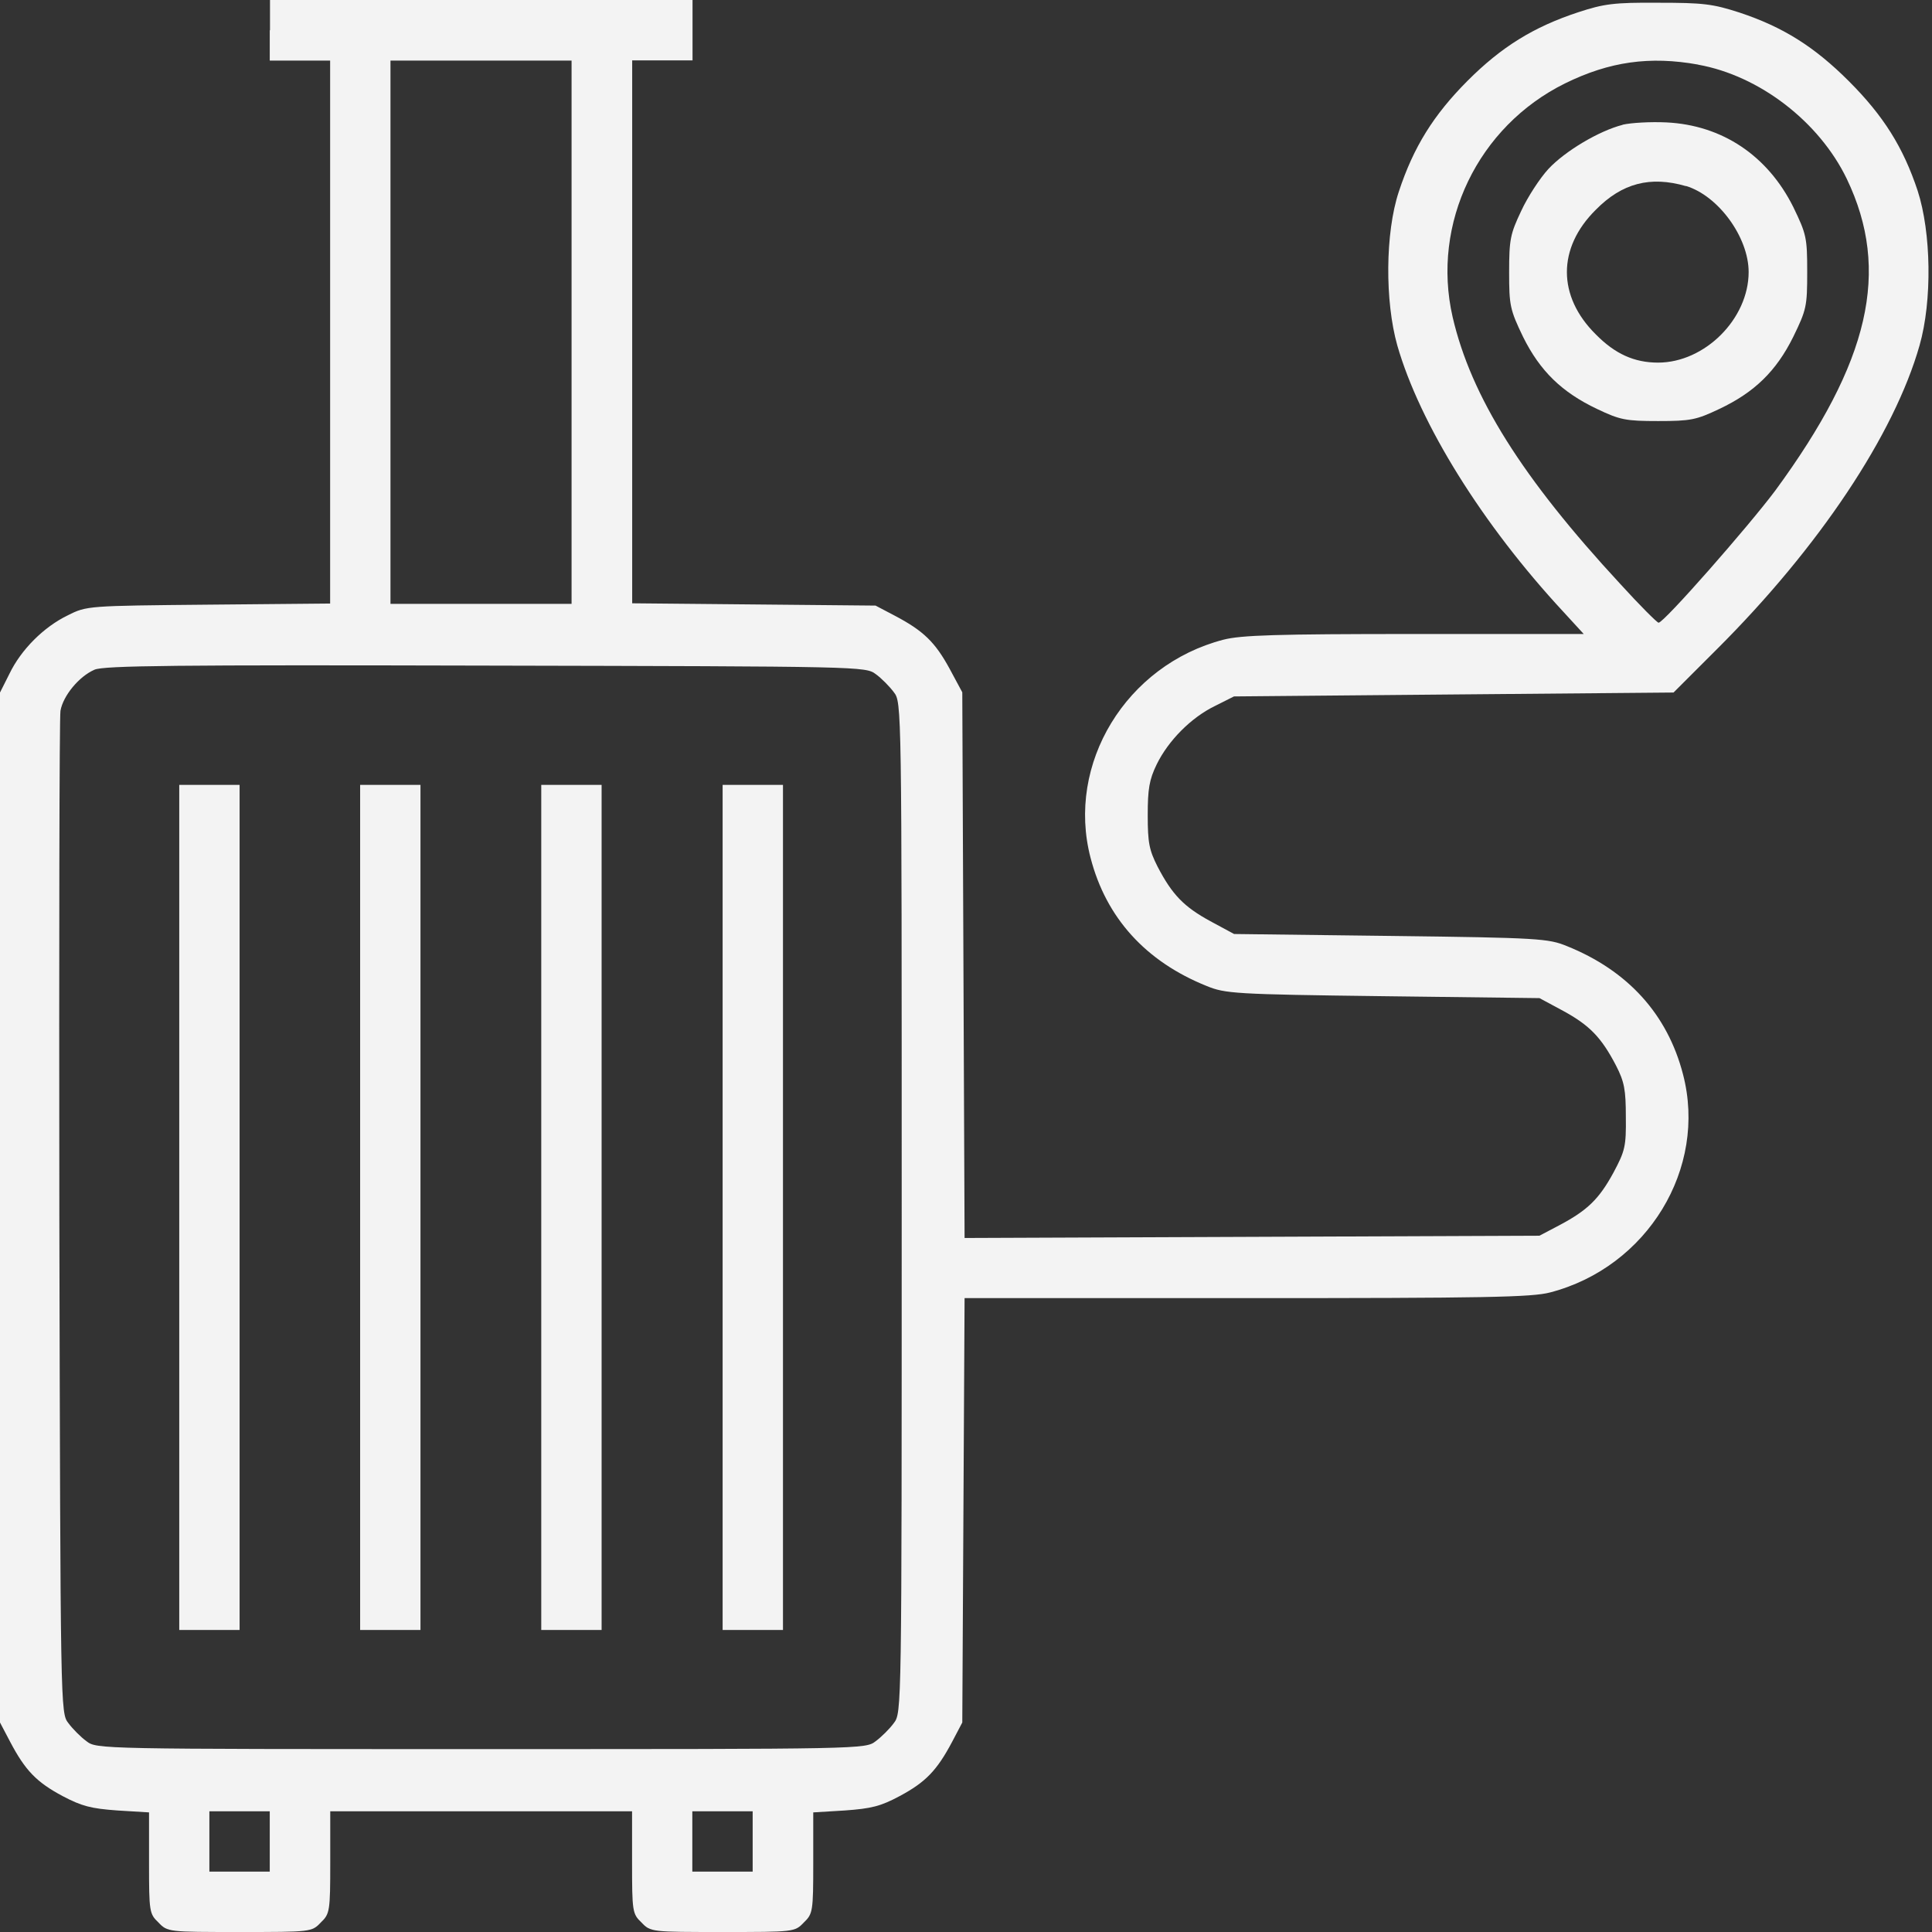 <svg width="64" height="64" viewBox="0 0 64 64" fill="none" xmlns="http://www.w3.org/2000/svg">
<rect x="0" y="0" width="64" height="64" fill="#333333" stroke="none"/>
<g opacity="0.94">
<path d="M8.936 1.005V2.007H10.936V19.993L6.91 20.03C2.899 20.068 2.873 20.068 2.249 20.382C1.448 20.768 0.699 21.52 0.314 22.317L0 22.941V57.06L0.336 57.699C0.835 58.647 1.21 59.037 2.075 59.498C2.714 59.834 3.013 59.91 3.886 59.974L4.937 60.038V61.713C4.937 63.327 4.948 63.399 5.25 63.686C5.549 64 5.576 64 7.938 64C10.301 64 10.327 64 10.626 63.686C10.924 63.399 10.94 63.323 10.94 61.687V60.001H20.938V61.687C20.938 63.323 20.949 63.399 21.251 63.686C21.55 64 21.576 64 23.939 64C26.302 64 26.328 64 26.627 63.686C26.925 63.399 26.94 63.323 26.94 61.713V60.038L27.991 59.974C28.864 59.91 29.167 59.838 29.802 59.498C30.664 59.037 31.038 58.647 31.541 57.699L31.877 57.06L31.915 50.025L31.953 43.002H41.289C49.175 43.002 50.751 42.975 51.352 42.813C54.576 41.974 56.565 38.7 55.752 35.589C55.238 33.601 53.926 32.153 51.904 31.34C51.291 31.091 50.993 31.064 46.068 31.004L40.881 30.94L40.095 30.516C39.222 30.04 38.832 29.643 38.345 28.706C38.069 28.158 38.02 27.919 38.02 27.005C38.02 26.143 38.069 25.829 38.318 25.319C38.704 24.532 39.456 23.769 40.254 23.383L40.877 23.07L48.15 23.005L55.438 22.941L56.875 21.505C60.261 18.129 62.749 14.394 63.588 11.442C64.011 9.957 63.974 7.704 63.524 6.316C63.047 4.88 62.397 3.841 61.248 2.691C60.099 1.542 59.059 0.892 57.623 0.416C56.735 0.129 56.425 0.091 54.935 0.091C53.461 0.079 53.125 0.129 52.286 0.404C50.8 0.892 49.734 1.554 48.611 2.68C47.489 3.807 46.824 4.869 46.336 6.354C45.886 7.715 45.875 9.979 46.287 11.442C47.035 14.043 49.11 17.381 51.787 20.265L52.463 21.002H46.85C42.276 21.002 41.112 21.04 40.526 21.191C37.301 22.03 35.313 25.304 36.126 28.415C36.64 30.403 37.952 31.851 39.974 32.663C40.586 32.913 40.885 32.939 45.81 33L50.997 33.064L51.783 33.487C52.656 33.964 53.045 34.361 53.533 35.298C53.809 35.835 53.858 36.099 53.858 36.999C53.87 37.974 53.832 38.126 53.446 38.848C52.97 39.721 52.584 40.099 51.636 40.598L50.997 40.934L41.475 40.972L31.953 41.01L31.915 31.972L31.877 22.934L31.454 22.147C30.977 21.274 30.592 20.896 29.643 20.397L29.004 20.061L24.979 20.023L20.942 19.985V2H22.941V0H8.944V1.002L8.936 1.005ZM18.934 11.004V20.004H12.935V2.007H18.934V11.008V11.004ZM56.255 2.143C58.281 2.506 60.265 4.03 61.18 5.931C62.632 8.966 61.944 11.979 58.806 16.254C57.918 17.441 55.121 20.628 54.943 20.628C54.894 20.628 54.319 20.053 53.669 19.339C50.418 15.827 48.732 13.139 48.12 10.501C47.409 7.401 48.959 4.188 51.843 2.763C53.318 2.037 54.656 1.852 56.255 2.14V2.143ZM29.008 22.329C29.197 22.465 29.469 22.741 29.609 22.93C29.87 23.266 29.87 23.304 29.87 40.004C29.87 56.705 29.87 56.739 29.609 57.079C29.473 57.268 29.197 57.54 29.008 57.68C28.672 57.941 28.596 57.941 15.937 57.941C3.277 57.941 3.202 57.941 2.865 57.68C2.676 57.544 2.404 57.268 2.264 57.079C2.003 56.742 2.003 56.678 1.966 40.344C1.954 31.322 1.966 23.773 2.003 23.546C2.09 23.047 2.616 22.408 3.13 22.185C3.429 22.049 5.817 22.023 16.092 22.049C28.577 22.076 28.679 22.076 29.016 22.336L29.008 22.329ZM8.936 60.999V62H6.936V60.001H8.936V61.002V60.999ZM24.933 60.999V62H22.934V60.001H24.933V61.002V60.999Z" fill="white"/>
<path d="M53.753 4.135C52.967 4.335 51.841 5.008 51.292 5.598C51.017 5.896 50.605 6.524 50.393 6.985C50.03 7.749 49.992 7.934 49.992 9.022C49.992 10.111 50.019 10.258 50.453 11.158C51.017 12.296 51.742 12.995 52.903 13.547C53.666 13.91 53.852 13.948 54.929 13.948C56.006 13.948 56.191 13.91 56.955 13.547C58.115 12.999 58.841 12.296 59.404 11.158C59.843 10.258 59.866 10.145 59.866 9.007C59.866 7.869 59.839 7.756 59.404 6.856C58.554 5.155 57.053 4.146 55.205 4.055C54.679 4.029 54.029 4.067 53.753 4.131V4.135ZM55.851 6.161C56.925 6.486 57.926 7.862 57.926 9.011C57.926 10.561 56.475 12.012 54.925 12.012C54.139 12.012 53.5 11.725 52.861 11.075C51.587 9.812 51.587 8.213 52.861 6.951C53.734 6.063 54.672 5.824 55.847 6.165L55.851 6.161Z" fill="white"/>
<path d="M5.938 39.998V53.995H7.937V26H5.938V39.998Z" fill="white"/>
<path d="M11.93 39.998V53.995H13.929V26H11.93V39.998Z" fill="white"/>
<path d="M17.93 39.998V53.995H19.929V26H17.93V39.998Z" fill="white"/>
<path d="M23.938 39.998V53.995H25.937V26H23.938V39.998Z" fill="white"/>
</g>
</svg>
